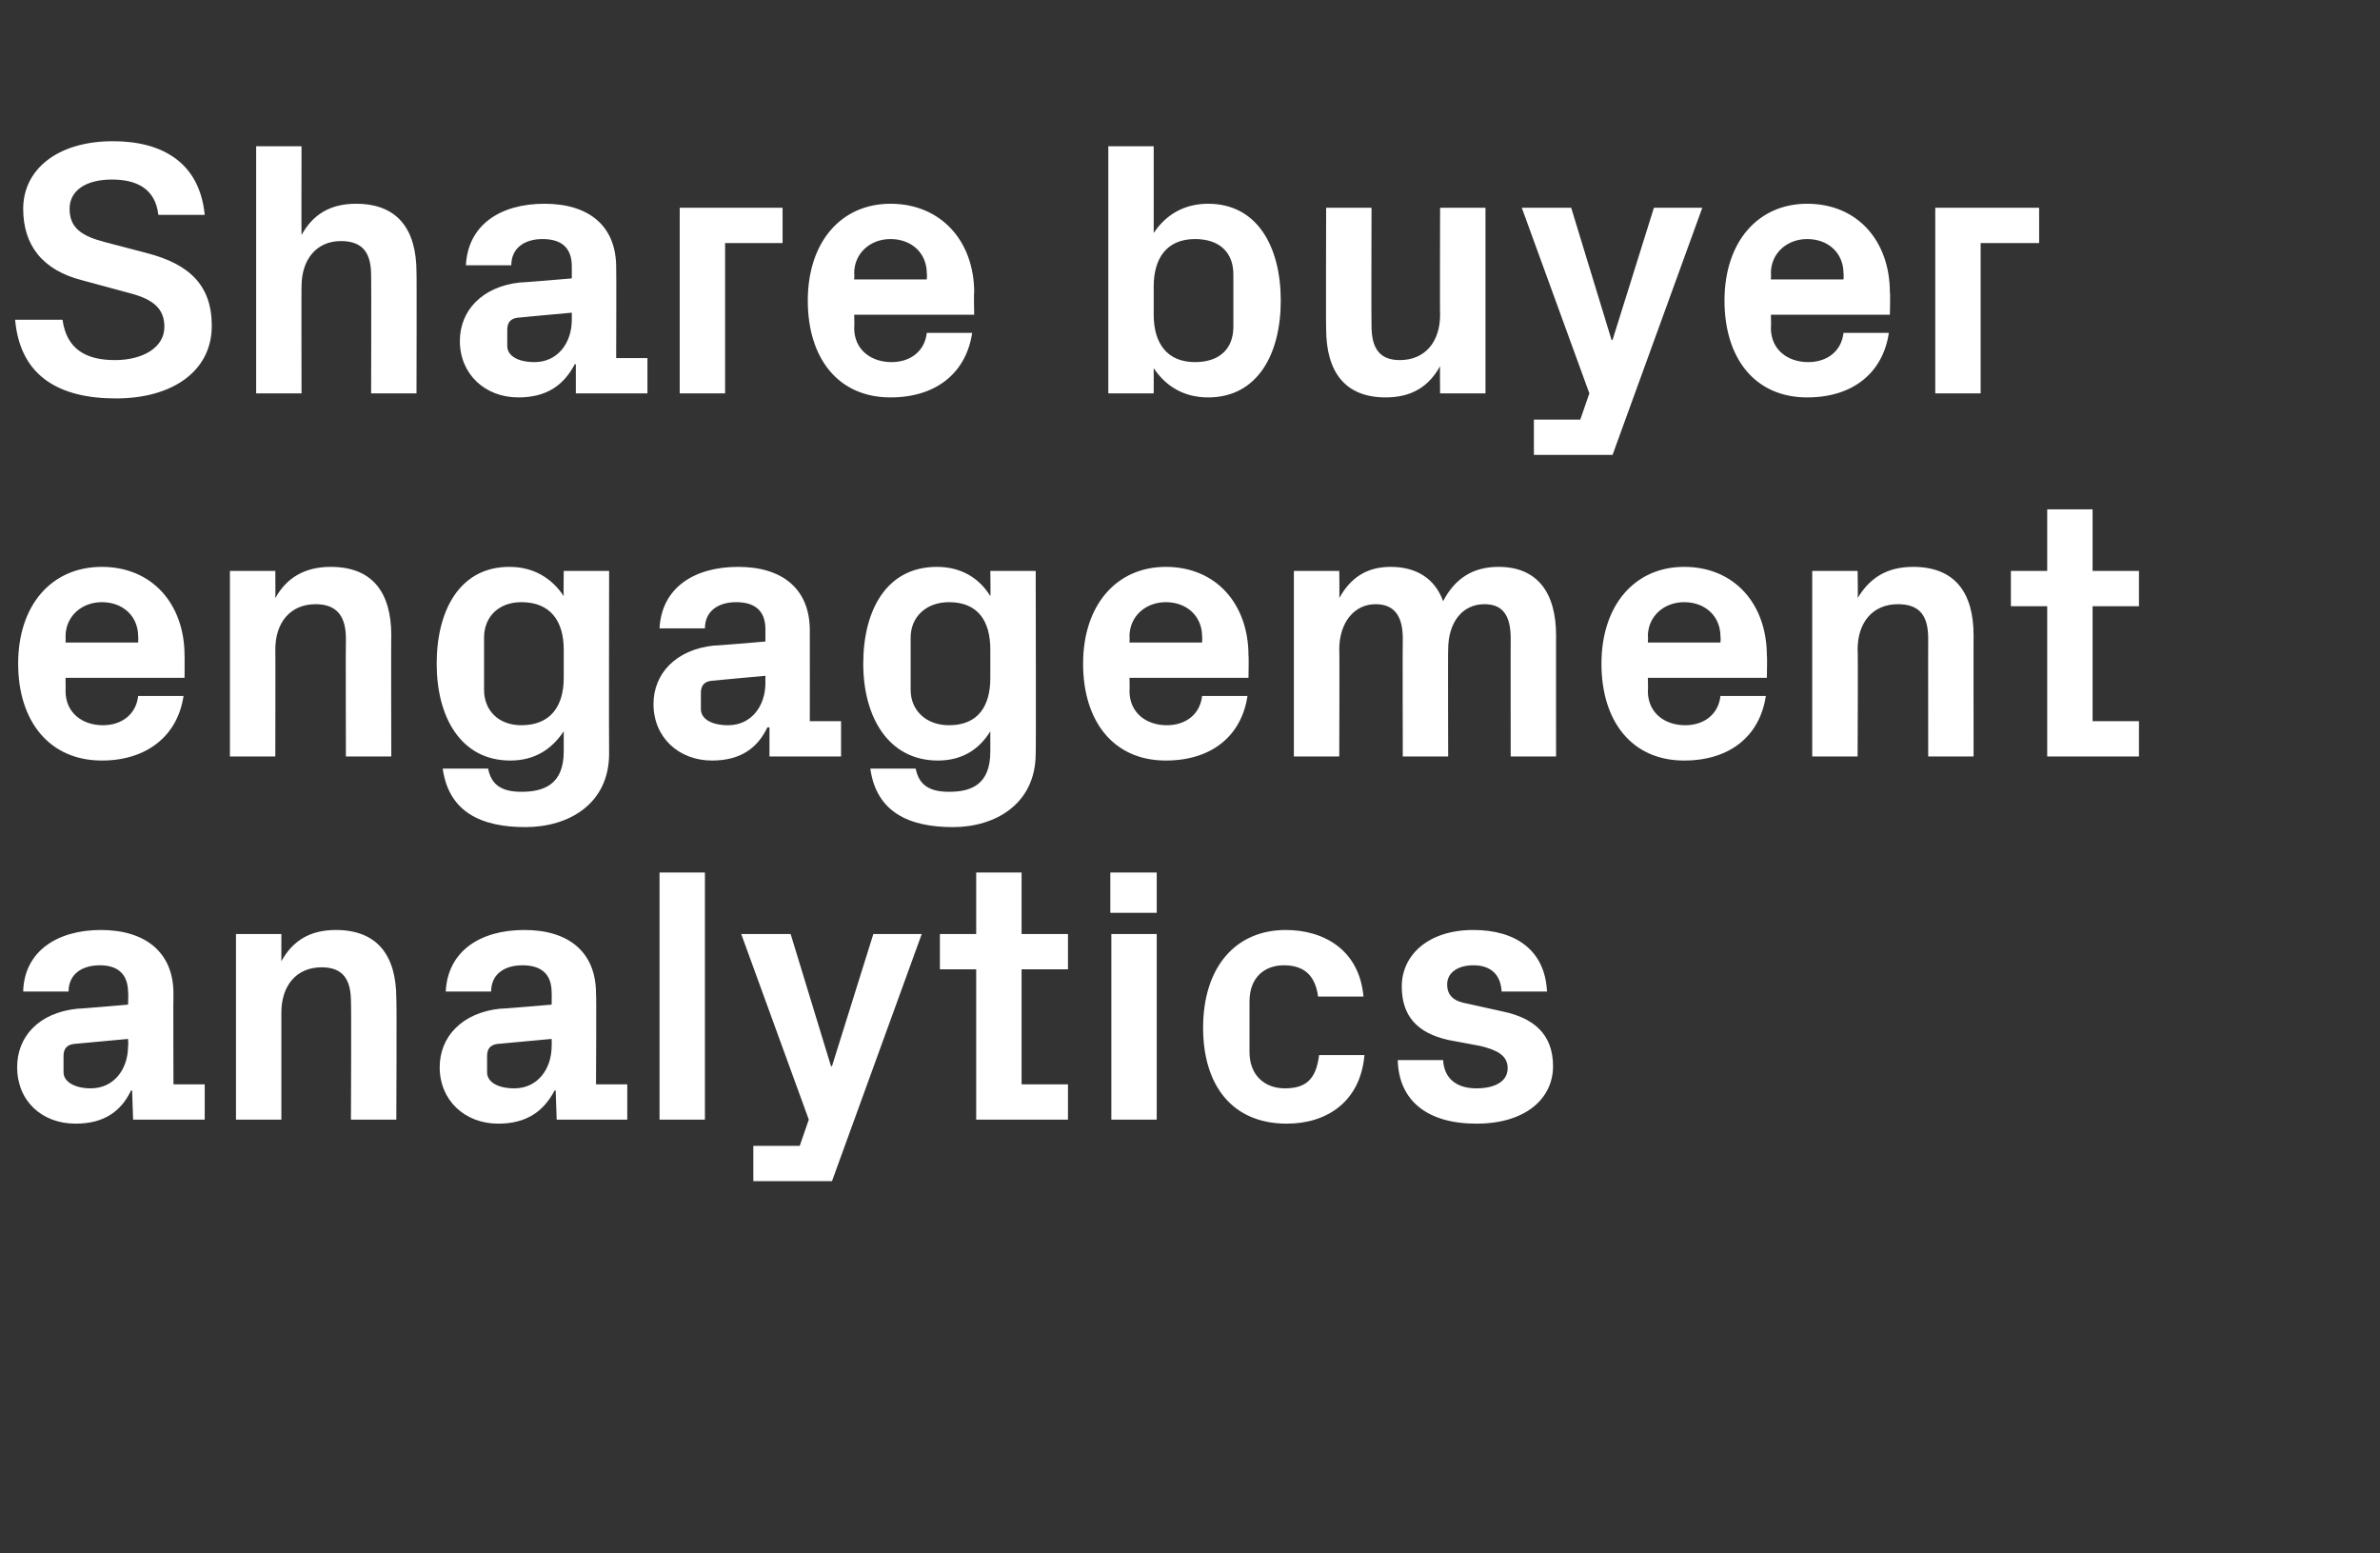 <?xml version="1.0" standalone="no"?><!DOCTYPE svg PUBLIC "-//W3C//DTD SVG 1.1//EN" "http://www.w3.org/Graphics/SVG/1.1/DTD/svg11.dtd"><svg xmlns="http://www.w3.org/2000/svg" version="1.1" width="236px" height="154px" viewBox="0 -10 236 154" style="top:-10px"><rect x="0" y="-10" width="236" height="154" fill="#333333" stroke="none"/>  <desc>Share buyer engagement analytics</desc>  <defs/>  <g id="Polygon24074">    <path d="M 12.7 93.7 C 12.74 93.74 12.7 93 12.7 93 C 12.7 93 7.34 93.49 7.3 93.5 C 6.6 93.6 6.3 94 6.3 94.7 C 6.3 94.7 6.3 96.3 6.3 96.3 C 6.3 97.3 7.5 97.9 9 97.9 C 11.3 97.9 12.7 96 12.7 93.7 Z M 12.7 88.4 C 12.7 86.5 11.6 85.7 9.9 85.7 C 8.1 85.7 6.8 86.6 6.8 88.3 C 6.8 88.3 2.3 88.3 2.3 88.3 C 2.4 84.3 5.7 82.2 10 82.2 C 14.4 82.2 17.2 84.4 17.2 88.5 C 17.17 88.49 17.2 97.5 17.2 97.5 L 20.3 97.5 L 20.3 101 L 13.2 101 L 13.1 98.1 C 13.1 98.1 13 98.14 13 98.1 C 12 100.2 10.3 101.4 7.5 101.4 C 4.1 101.4 1.7 99.1 1.7 95.8 C 1.7 92.8 3.8 90.4 7.7 90 C 7.67 90.04 12.7 89.6 12.7 89.6 C 12.7 89.6 12.74 88.42 12.7 88.4 Z M 27.9 85.3 C 29 83.3 30.7 82.2 33.3 82.2 C 37.4 82.2 39.3 84.7 39.3 89 C 39.35 88.96 39.3 101 39.3 101 L 34.8 101 C 34.8 101 34.85 89.28 34.8 89.3 C 34.8 87.1 34 85.9 31.9 85.9 C 29.4 85.9 27.9 87.7 27.9 90.4 C 27.9 90.36 27.9 101 27.9 101 L 23.4 101 L 23.4 82.6 L 27.9 82.6 C 27.9 82.6 27.9 85.28 27.9 85.3 Z M 54.7 93.7 C 54.72 93.74 54.7 93 54.7 93 C 54.7 93 49.32 93.49 49.3 93.5 C 48.6 93.6 48.3 94 48.3 94.7 C 48.3 94.7 48.3 96.3 48.3 96.3 C 48.3 97.3 49.4 97.9 51 97.9 C 53.3 97.9 54.7 96 54.7 93.7 Z M 54.7 88.4 C 54.7 86.5 53.6 85.7 51.8 85.7 C 50 85.7 48.7 86.6 48.7 88.3 C 48.7 88.3 44.2 88.3 44.2 88.3 C 44.4 84.3 47.6 82.2 52 82.2 C 56.4 82.2 59.1 84.4 59.1 88.5 C 59.15 88.49 59.1 97.5 59.1 97.5 L 62.2 97.5 L 62.2 101 L 55.2 101 L 55.1 98.1 C 55.1 98.1 54.97 98.14 55 98.1 C 53.9 100.2 52.2 101.4 49.4 101.4 C 46.1 101.4 43.6 99.1 43.6 95.8 C 43.6 92.8 45.8 90.4 49.6 90 C 49.64 90.04 54.7 89.6 54.7 89.6 C 54.7 89.6 54.72 88.42 54.7 88.4 Z M 65.4 101 L 65.4 76.5 L 69.9 76.5 L 69.9 101 L 65.4 101 Z M 82.5 95.7 L 86.6 82.6 L 91.4 82.6 L 82.5 107.1 L 74.7 107.1 L 74.7 103.6 L 79.3 103.6 L 80.2 101 L 73.5 82.6 L 78.4 82.6 L 82.4 95.7 L 82.5 95.7 Z M 101.3 97.5 L 105.9 97.5 L 105.9 101 L 96.8 101 L 96.8 86.1 L 93.2 86.1 L 93.2 82.6 L 96.8 82.6 L 96.8 76.5 L 101.3 76.5 L 101.3 82.6 L 105.9 82.6 L 105.9 86.1 L 101.3 86.1 L 101.3 97.5 Z M 110.2 101 L 110.2 82.6 L 114.7 82.6 L 114.7 101 L 110.2 101 Z M 114.7 80.5 L 110.1 80.5 L 110.1 76.5 L 114.7 76.5 L 114.7 80.5 Z M 127.5 82.2 C 131.3 82.2 134.8 84.2 135.2 88.8 C 135.2 88.8 130.7 88.8 130.7 88.8 C 130.4 86.5 129.1 85.7 127.3 85.7 C 125.5 85.7 123.9 86.8 123.9 89.3 C 123.9 89.3 123.9 94.3 123.9 94.3 C 123.9 96.6 125.4 97.9 127.4 97.9 C 129.4 97.9 130.5 97.1 130.8 94.6 C 130.8 94.6 135.3 94.6 135.3 94.6 C 134.9 99.2 131.6 101.4 127.6 101.4 C 122.1 101.4 119.3 97.5 119.3 91.9 C 119.3 85.9 122.5 82.2 127.5 82.2 Z M 149.1 90.3 C 151.9 90.9 154 92.4 154 95.7 C 154 98.9 151.3 101.4 146.4 101.4 C 141.5 101.4 138.7 99.1 138.6 95.1 C 138.6 95.1 143.1 95.1 143.1 95.1 C 143.2 96.9 144.4 97.9 146.4 97.9 C 148.1 97.9 149.5 97.3 149.5 95.9 C 149.5 94.6 148.4 94.1 146.8 93.7 C 146.8 93.7 143.6 93.1 143.6 93.1 C 140.5 92.4 139 90.7 139 87.8 C 139 84.7 141.6 82.2 146.1 82.2 C 150.3 82.2 153.2 84.2 153.4 88.3 C 153.4 88.3 148.9 88.3 148.9 88.3 C 148.8 86.5 147.7 85.7 146.1 85.7 C 144.6 85.7 143.5 86.4 143.5 87.6 C 143.5 88.8 144.3 89.3 145.5 89.5 C 145.5 89.5 149.1 90.3 149.1 90.3 Z " stroke="none" fill="#fff"/>  </g>  <g id="Polygon24073">    <path d="M 6.5 53.7 L 13.7 53.7 C 13.7 53.7 13.72 53.1 13.7 53.1 C 13.7 51.1 12.2 49.7 10.1 49.7 C 8.1 49.7 6.5 51.1 6.5 53.1 C 6.52 53.1 6.5 53.7 6.5 53.7 Z M 10.1 46.2 C 15.1 46.2 18.3 49.9 18.3 55 C 18.32 54.97 18.3 57.2 18.3 57.2 L 6.5 57.2 C 6.5 57.2 6.52 58.46 6.5 58.5 C 6.5 60.7 8.2 61.9 10.2 61.9 C 12.1 61.9 13.5 60.8 13.7 59 C 13.7 59 18.2 59 18.2 59 C 17.6 63 14.5 65.4 10.1 65.4 C 4.9 65.4 1.8 61.5 1.8 55.8 C 1.8 50 5.1 46.2 10.1 46.2 Z M 27.3 49.3 C 28.4 47.3 30.2 46.2 32.8 46.2 C 36.9 46.2 38.8 48.7 38.8 53 C 38.77 52.96 38.8 65 38.8 65 L 34.3 65 C 34.3 65 34.27 53.28 34.3 53.3 C 34.3 51.1 33.4 49.9 31.3 49.9 C 28.8 49.9 27.3 51.7 27.3 54.4 C 27.32 54.36 27.3 65 27.3 65 L 22.8 65 L 22.8 46.6 L 27.3 46.6 C 27.3 46.6 27.32 49.28 27.3 49.3 Z M 55.9 54.4 C 55.9 51.6 54.6 49.7 51.7 49.7 C 49.4 49.7 48 51.2 48 53.2 C 48 53.2 48 58.4 48 58.4 C 48 60.4 49.4 61.9 51.7 61.9 C 54.6 61.9 55.9 60 55.9 57.2 C 55.9 57.2 55.9 54.4 55.9 54.4 Z M 55.9 62.5 C 54.7 64.3 53 65.4 50.6 65.4 C 45.7 65.4 43.3 61.1 43.3 55.8 C 43.3 50.5 45.6 46.2 50.5 46.2 C 52.9 46.2 54.7 47.3 55.9 49.1 C 55.87 49.1 55.9 46.6 55.9 46.6 L 60.4 46.6 C 60.4 46.6 60.37 64.69 60.4 64.7 C 60.4 69.7 56.4 72 52.1 72 C 47.7 72 44.5 70.5 43.9 66.2 C 43.9 66.2 48.4 66.2 48.4 66.2 C 48.7 67.7 49.6 68.5 51.7 68.5 C 53.9 68.5 55.9 67.8 55.9 64.5 C 55.9 64.5 55.9 62.5 55.9 62.5 Z M 75.9 57.7 C 75.89 57.74 75.9 57 75.9 57 C 75.9 57 70.49 57.49 70.5 57.5 C 69.8 57.6 69.5 58 69.5 58.7 C 69.5 58.7 69.5 60.3 69.5 60.3 C 69.5 61.3 70.6 61.9 72.2 61.9 C 74.5 61.9 75.9 60 75.9 57.7 Z M 75.9 52.4 C 75.9 50.5 74.8 49.7 73 49.7 C 71.2 49.7 69.9 50.6 69.9 52.3 C 69.9 52.3 65.4 52.3 65.4 52.3 C 65.6 48.3 68.8 46.2 73.2 46.2 C 77.6 46.2 80.3 48.4 80.3 52.5 C 80.31 52.49 80.3 61.5 80.3 61.5 L 83.4 61.5 L 83.4 65 L 76.3 65 L 76.3 62.1 C 76.3 62.1 76.14 62.14 76.1 62.1 C 75.1 64.2 73.4 65.4 70.6 65.4 C 67.3 65.4 64.8 63.1 64.8 59.8 C 64.8 56.8 67 54.4 70.8 54 C 70.81 54.04 75.9 53.6 75.9 53.6 C 75.9 53.6 75.89 52.42 75.9 52.4 Z M 98.2 54.4 C 98.2 51.6 97 49.7 94.1 49.7 C 91.8 49.7 90.3 51.2 90.3 53.2 C 90.3 53.2 90.3 58.4 90.3 58.4 C 90.3 60.4 91.8 61.9 94.1 61.9 C 97 61.9 98.2 60 98.2 57.2 C 98.2 57.2 98.2 54.4 98.2 54.4 Z M 98.2 62.5 C 97.1 64.3 95.4 65.4 93 65.4 C 88.1 65.4 85.6 61.1 85.6 55.8 C 85.6 50.5 87.9 46.2 92.9 46.2 C 95.3 46.2 97.1 47.3 98.2 49.1 C 98.24 49.1 98.2 46.6 98.2 46.6 L 102.7 46.6 C 102.7 46.6 102.74 64.69 102.7 64.7 C 102.7 69.7 98.7 72 94.5 72 C 90.1 72 86.9 70.5 86.3 66.2 C 86.3 66.2 90.8 66.2 90.8 66.2 C 91.1 67.7 92 68.5 94.1 68.5 C 96.3 68.5 98.2 67.8 98.2 64.5 C 98.2 64.5 98.2 62.5 98.2 62.5 Z M 112 53.7 L 119.2 53.7 C 119.2 53.7 119.23 53.1 119.2 53.1 C 119.2 51.1 117.7 49.7 115.6 49.7 C 113.6 49.7 112 51.1 112 53.1 C 112.03 53.1 112 53.7 112 53.7 Z M 115.6 46.2 C 120.6 46.2 123.8 49.9 123.8 55 C 123.84 54.97 123.8 57.2 123.8 57.2 L 112 57.2 C 112 57.2 112.03 58.46 112 58.5 C 112 60.7 113.7 61.9 115.7 61.9 C 117.6 61.9 119 60.8 119.2 59 C 119.2 59 123.7 59 123.7 59 C 123.1 63 120.1 65.4 115.6 65.4 C 110.4 65.4 107.4 61.5 107.4 55.8 C 107.4 50 110.7 46.2 115.6 46.2 Z M 148.6 46.2 C 152.4 46.2 154.3 48.7 154.3 53 C 154.29 52.96 154.3 65 154.3 65 L 149.8 65 C 149.8 65 149.79 53.28 149.8 53.3 C 149.8 51 149 49.9 147.2 49.9 C 145 49.9 143.6 51.7 143.6 54.4 C 143.57 54.36 143.6 65 143.6 65 L 139.1 65 C 139.1 65 139.07 53.28 139.1 53.3 C 139.1 51 138.2 49.9 136.4 49.9 C 134.3 49.9 132.8 51.7 132.8 54.4 C 132.84 54.36 132.8 65 132.8 65 L 128.3 65 L 128.3 46.6 L 132.8 46.6 C 132.8 46.6 132.84 49.28 132.8 49.3 C 133.9 47.3 135.5 46.2 137.9 46.2 C 140.5 46.2 142.3 47.4 143.1 49.6 C 144.3 47.3 146.1 46.2 148.6 46.2 Z M 163.4 53.7 L 170.6 53.7 C 170.6 53.7 170.64 53.1 170.6 53.1 C 170.6 51.1 169.1 49.7 167 49.7 C 165 49.7 163.4 51.1 163.4 53.1 C 163.44 53.1 163.4 53.7 163.4 53.7 Z M 167 46.2 C 172 46.2 175.2 49.9 175.2 55 C 175.25 54.97 175.2 57.2 175.2 57.2 L 163.4 57.2 C 163.4 57.2 163.44 58.46 163.4 58.5 C 163.4 60.7 165.1 61.9 167.1 61.9 C 169 61.9 170.4 60.8 170.6 59 C 170.6 59 175.1 59 175.1 59 C 174.5 63 171.5 65.4 167 65.4 C 161.8 65.4 158.8 61.5 158.8 55.8 C 158.8 50 162.1 46.2 167 46.2 Z M 184.2 49.3 C 185.4 47.3 187.1 46.2 189.7 46.2 C 193.8 46.2 195.7 48.7 195.7 53 C 195.69 52.96 195.7 65 195.7 65 L 191.2 65 C 191.2 65 191.19 53.28 191.2 53.3 C 191.2 51.1 190.4 49.9 188.2 49.9 C 185.7 49.9 184.2 51.7 184.2 54.4 C 184.25 54.36 184.2 65 184.2 65 L 179.7 65 L 179.7 46.6 L 184.2 46.6 C 184.2 46.6 184.25 49.28 184.2 49.3 Z M 207.5 61.5 L 212.1 61.5 L 212.1 65 L 203 65 L 203 50.1 L 199.4 50.1 L 199.4 46.6 L 203 46.6 L 203 40.5 L 207.5 40.5 L 207.5 46.6 L 212.1 46.6 L 212.1 50.1 L 207.5 50.1 L 207.5 61.5 Z " stroke="none" fill="#fff"/>  </g>  <g id="Polygon24072">    <path d="M 6.9 10.7 C 6.9 12.6 8.1 13.4 10.4 14 C 10.4 14 14.6 15.1 14.6 15.1 C 18.8 16.2 21 18.3 21 22.3 C 21 26.8 17.1 29.5 11.5 29.5 C 6 29.5 2 27.4 1.5 21.7 C 1.5 21.7 6.2 21.7 6.2 21.7 C 6.6 24.6 8.5 25.7 11.4 25.7 C 14.1 25.7 16.3 24.5 16.3 22.4 C 16.3 20.6 15.2 19.7 13 19.1 C 13 19.1 8.2 17.8 8.2 17.8 C 4.2 16.8 2.3 14.3 2.3 10.7 C 2.3 6.8 5.7 4 11.2 4 C 16.2 4 19.8 6.2 20.3 11.3 C 20.3 11.3 15.7 11.3 15.7 11.3 C 15.4 8.6 13.4 7.8 11.1 7.8 C 8.5 7.8 6.9 8.9 6.9 10.7 Z M 29.9 13.3 C 31 11.3 32.7 10.2 35.3 10.2 C 39.4 10.2 41.3 12.7 41.3 17 C 41.33 16.96 41.3 29 41.3 29 L 36.8 29 C 36.8 29 36.83 17.28 36.8 17.3 C 36.8 15.1 36 13.9 33.8 13.9 C 31.4 13.9 29.9 15.7 29.9 18.4 C 29.88 18.36 29.9 29 29.9 29 L 25.4 29 L 25.4 4.5 L 29.9 4.5 C 29.9 4.5 29.88 13.28 29.9 13.3 Z M 56.7 21.7 C 56.7 21.74 56.7 21 56.7 21 C 56.7 21 51.3 21.49 51.3 21.5 C 50.6 21.6 50.3 22 50.3 22.7 C 50.3 22.7 50.3 24.3 50.3 24.3 C 50.3 25.3 51.4 25.9 53 25.9 C 55.3 25.9 56.7 24 56.7 21.7 Z M 56.7 16.4 C 56.7 14.5 55.6 13.7 53.8 13.7 C 52 13.7 50.7 14.6 50.7 16.3 C 50.7 16.3 46.2 16.3 46.2 16.3 C 46.4 12.3 49.6 10.2 54 10.2 C 58.4 10.2 61.1 12.4 61.1 16.5 C 61.13 16.49 61.1 25.5 61.1 25.5 L 64.2 25.5 L 64.2 29 L 57.1 29 L 57.1 26.1 C 57.1 26.1 56.95 26.14 57 26.1 C 55.9 28.2 54.2 29.4 51.4 29.4 C 48.1 29.4 45.6 27.1 45.6 23.8 C 45.6 20.8 47.8 18.4 51.6 18 C 51.62 18.04 56.7 17.6 56.7 17.6 C 56.7 17.6 56.7 16.42 56.7 16.4 Z M 67.4 10.6 L 77.6 10.6 L 77.6 14.1 L 71.9 14.1 L 71.9 29 L 67.4 29 L 67.4 10.6 Z M 84.7 17.7 L 91.9 17.7 C 91.9 17.7 91.94 17.1 91.9 17.1 C 91.9 15.1 90.4 13.7 88.3 13.7 C 86.3 13.7 84.7 15.1 84.7 17.1 C 84.74 17.1 84.7 17.7 84.7 17.7 Z M 88.3 10.2 C 93.3 10.2 96.6 13.9 96.6 19 C 96.55 18.97 96.6 21.2 96.6 21.2 L 84.7 21.2 C 84.7 21.2 84.74 22.46 84.7 22.5 C 84.7 24.7 86.4 25.9 88.4 25.9 C 90.3 25.9 91.7 24.8 91.9 23 C 91.9 23 96.4 23 96.4 23 C 95.8 27 92.8 29.4 88.3 29.4 C 83.1 29.4 80.1 25.5 80.1 19.8 C 80.1 14 83.4 10.2 88.3 10.2 Z M 114.4 21.2 C 114.4 24 115.7 25.9 118.5 25.9 C 120.9 25.9 122.3 24.6 122.3 22.4 C 122.3 22.4 122.3 17.2 122.3 17.2 C 122.3 15 120.9 13.7 118.5 13.7 C 115.7 13.7 114.4 15.6 114.4 18.4 C 114.4 18.4 114.4 21.2 114.4 21.2 Z M 109.9 29 L 109.9 4.5 L 114.4 4.5 C 114.4 4.5 114.41 13.1 114.4 13.1 C 115.6 11.3 117.4 10.2 119.8 10.2 C 124.7 10.2 127 14.5 127 19.8 C 127 25.1 124.7 29.4 119.8 29.4 C 117.4 29.4 115.6 28.3 114.4 26.5 C 114.41 26.5 114.4 29 114.4 29 L 109.9 29 Z M 142.8 26.3 C 141.7 28.3 140 29.4 137.4 29.4 C 133.4 29.4 131.5 26.9 131.5 22.6 C 131.47 22.64 131.5 10.6 131.5 10.6 L 136 10.6 C 136 10.6 135.97 22.32 136 22.3 C 136 24.4 136.7 25.7 138.8 25.7 C 141.3 25.7 142.8 23.9 142.8 21.2 C 142.77 21.24 142.8 10.6 142.8 10.6 L 147.3 10.6 L 147.3 29 L 142.8 29 C 142.8 29 142.77 26.32 142.8 26.3 Z M 159.9 23.7 L 164 10.6 L 168.8 10.6 L 159.9 35.1 L 152.1 35.1 L 152.1 31.6 L 156.7 31.6 L 157.6 29 L 150.9 10.6 L 155.8 10.6 L 159.8 23.7 L 159.9 23.7 Z M 175.6 17.7 L 182.8 17.7 C 182.8 17.7 182.84 17.1 182.8 17.1 C 182.8 15.1 181.3 13.7 179.2 13.7 C 177.2 13.7 175.6 15.1 175.6 17.1 C 175.64 17.1 175.6 17.7 175.6 17.7 Z M 179.2 10.2 C 184.2 10.2 187.4 13.9 187.4 19 C 187.45 18.97 187.4 21.2 187.4 21.2 L 175.6 21.2 C 175.6 21.2 175.64 22.46 175.6 22.5 C 175.6 24.7 177.3 25.9 179.3 25.9 C 181.2 25.9 182.6 24.8 182.8 23 C 182.8 23 187.3 23 187.3 23 C 186.7 27 183.7 29.4 179.2 29.4 C 174 29.4 171 25.5 171 19.8 C 171 14 174.3 10.2 179.2 10.2 Z M 191.9 10.6 L 202.2 10.6 L 202.2 14.1 L 196.4 14.1 L 196.4 29 L 191.9 29 L 191.9 10.6 Z " stroke="none" fill="#fff"/>  </g></svg>